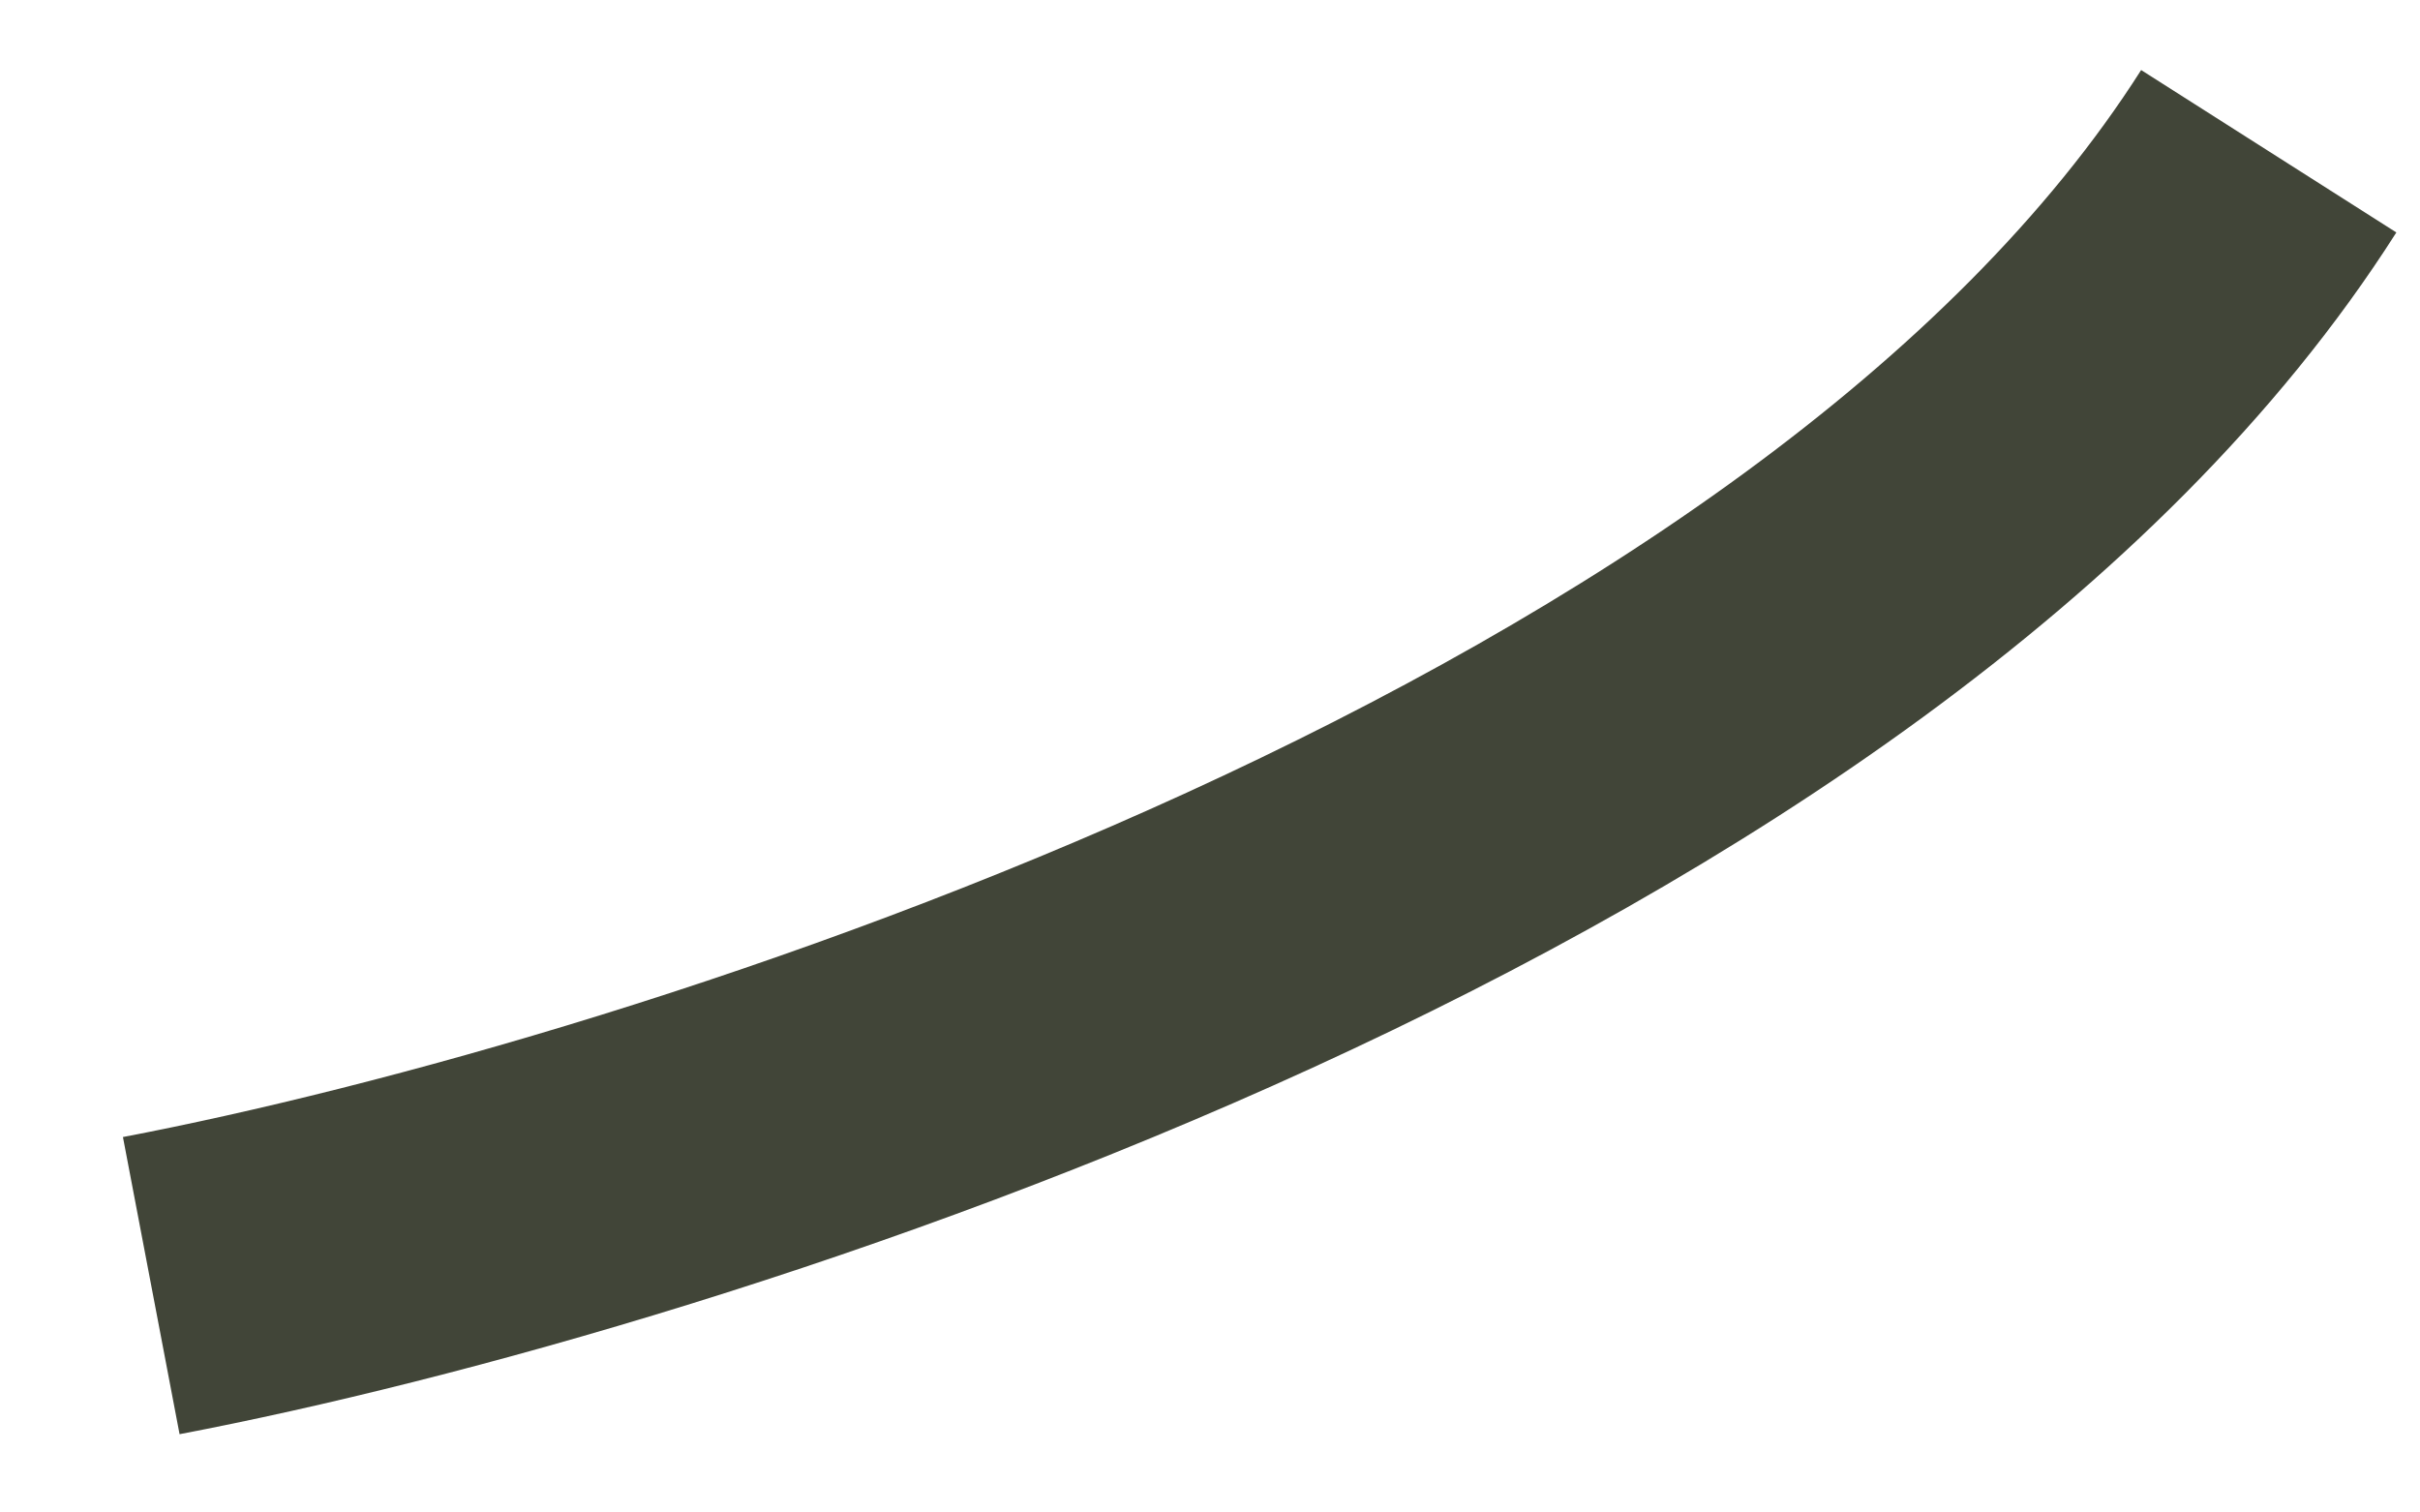 <?xml version="1.0" encoding="UTF-8"?> <svg xmlns="http://www.w3.org/2000/svg" width="16" height="10" viewBox="0 0 16 10" fill="none"> <path d="M1 8.5C4.5 7.833 12.2 5.4 15 1" stroke="#414538" stroke-width="2"></path> </svg> 